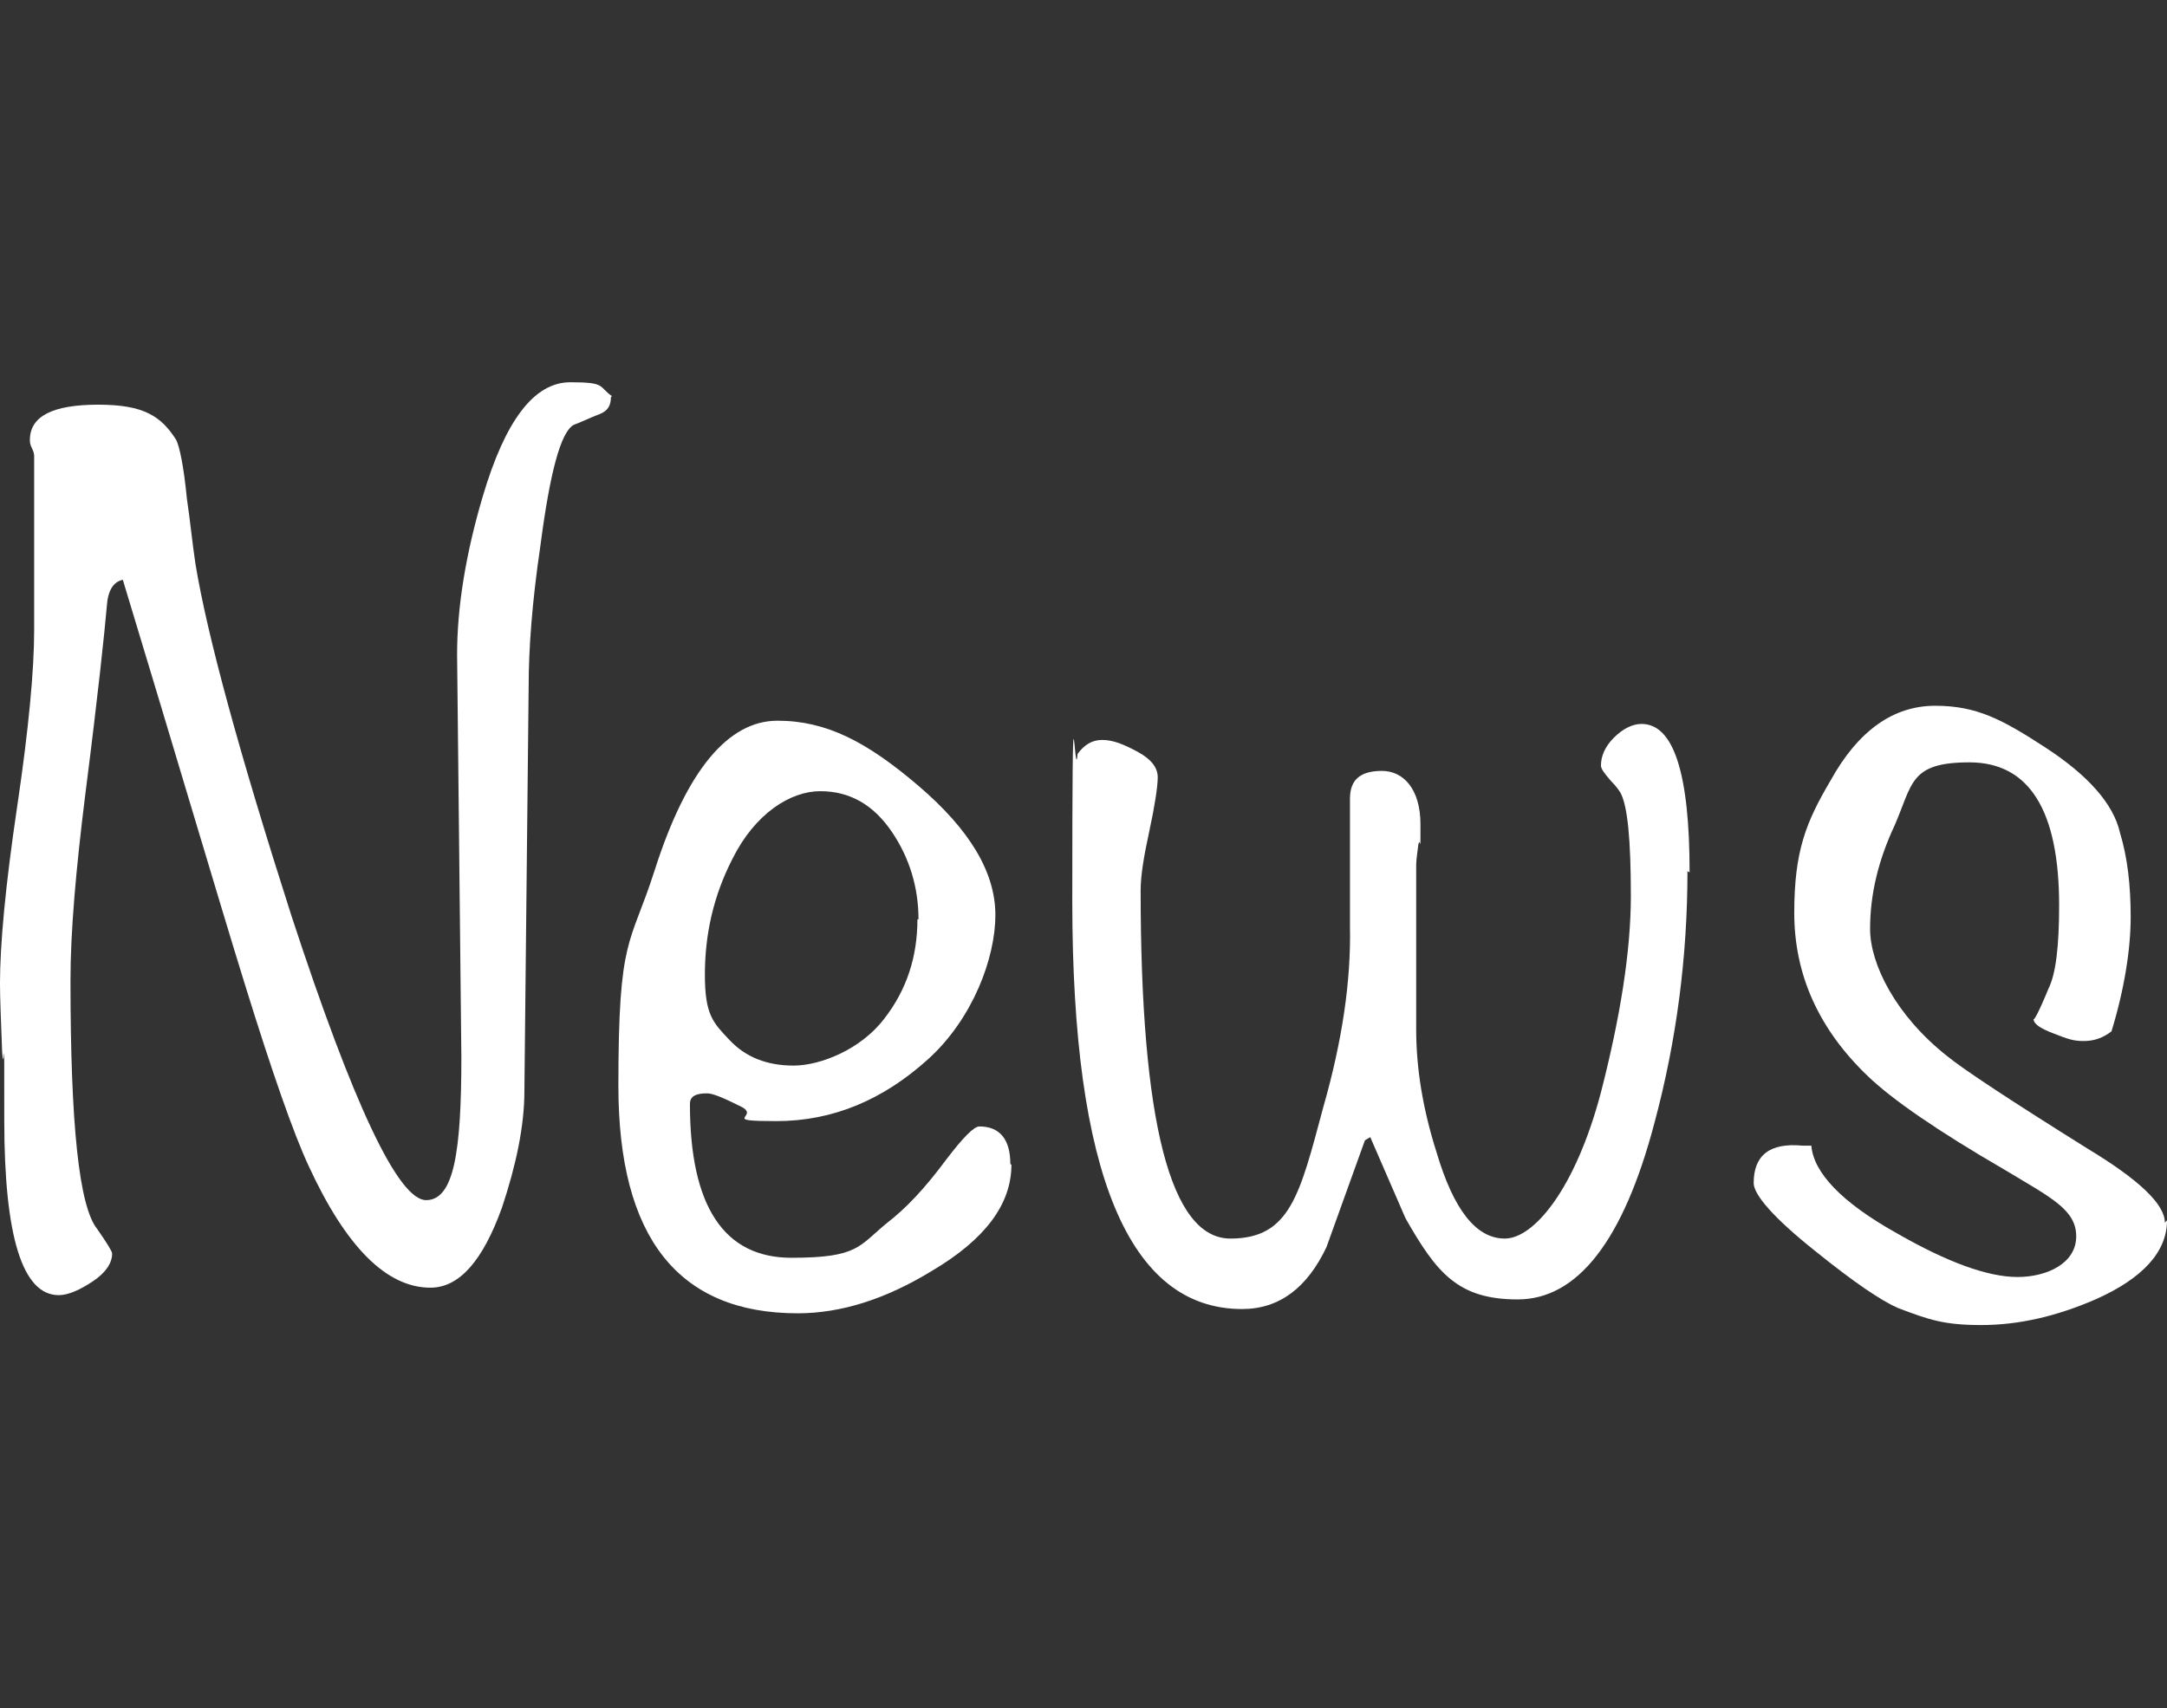 <?xml version="1.0" encoding="UTF-8"?>
<svg id="_レイヤー_1" xmlns="http://www.w3.org/2000/svg" version="1.1" viewBox="0 0 202.9 160">
  <rect x="0" y="0" width="202.9" height="160" fill="#333333" stroke="none"/>
  <!-- Generator: Adobe Illustrator 29.0.1, SVG Export Plug-In . SVG Version: 2.1.0 Build 192)  -->
  <defs>
    <style>
      .st0 {
        fill: #fff;
      }
    </style>
  </defs>
  <path class="st0" d="M57.2,37.2c0,.8-.3,1.3-1.1,1.6-.8.3-1.6.7-2.4,1-1.2.7-2.2,4.4-3.1,11.3-.8,5.4-1.1,9.8-1.1,13.1l-.4,38c0,3.3-.8,7-2.1,10.9-1.8,5-4,7.5-6.7,7.5-4.1,0-7.9-3.8-11.4-11.4-1.4-3-3.4-8.7-6-17.1-2.6-8.4-6.3-21-11.4-37.8-.9.2-1.4,1-1.5,2.5-.2,2.3-.8,8.1-2,17.5-.9,7.2-1.4,13-1.4,17.5,0,13.5.8,21.2,2.5,23.3.9,1.3,1.4,2.1,1.4,2.3,0,.9-.6,1.8-1.8,2.6-1.2.8-2.3,1.3-3.2,1.3-3.4,0-5.1-5.5-5.1-16.4s0-3.6-.2-6.4c-.1-2.8-.2-4.9-.2-6.4,0-3.6.5-9.1,1.6-16.5,1.1-7.4,1.6-12.9,1.6-16.6v-16.2c0-.2,0-.4-.2-.8s-.2-.6-.2-.8c0-2.2,2.1-3.3,6.4-3.3s5.9,1.1,7.3,3.3c.3.6.7,2.4,1,5.5.3,2,.5,4.1.8,6.1,1.1,6.7,4.1,17.7,9,33,5.8,17.7,10,26.6,12.6,26.6s3.3-4.5,3.3-13.4l-.4-37.7c0-4.4.8-9.4,2.4-14.8,2.1-7.1,4.8-10.7,8.2-10.7s2.6.4,3.9,1.3h0Z"/>
  <path class="st0" d="M94.7,109.1c0,3.7-2.5,7-7.4,9.9-4.4,2.7-8.6,4-12.6,4-11.2,0-16.8-7.1-16.8-21.3s1.1-13,3.4-20.2c3-9.4,6.9-14,11.5-14s8.4,2,13.2,6.1c4.8,4.1,7.2,8.1,7.2,12.1s-2.1,9.7-6.3,13.5c-4.2,3.8-8.9,5.8-14.2,5.8s-1.6-.4-3.2-1.3c-1.6-.8-2.7-1.3-3.3-1.3-1.1,0-1.6.3-1.6,1,0,9.6,3.2,14.4,9.5,14.4s6.3-1.1,9-3.3c1.7-1.3,3.5-3.2,5.5-5.9,1.6-2.1,2.6-3.1,3.1-3.1,1.9,0,2.9,1.2,2.9,3.5h0ZM86,86.1c0-2.9-.8-5.7-2.5-8.2-1.7-2.5-3.9-3.8-6.7-3.8s-6.1,2.1-8.2,6.3c-1.8,3.5-2.6,7.1-2.6,10.9s.8,4.5,2.3,6.1c1.5,1.6,3.5,2.4,6,2.4s6.3-1.5,8.5-4.4c2.1-2.7,3.1-5.8,3.1-9.3h0Z"/>
  <path class="st0" d="M158,81.6c0,7.9-1,15.8-3.1,23.6-2.9,11-7.2,16.5-12.8,16.5s-7.6-2.5-10.5-7.6c-1.1-2.5-2.2-5.1-3.3-7.6l-.5.3c-1.2,3.3-2.4,6.7-3.6,10-1.8,3.8-4.4,5.8-7.9,5.8-10.6,0-15.9-12.7-15.9-38.2s.2-10.4.5-13.8c.6-.8,1.3-1.3,2.3-1.3s2,.4,3.3,1.1c1.3.7,1.9,1.5,1.9,2.4s-.3,2.8-.8,5.1c-.5,2.3-.8,4.1-.8,5.5,0,21.7,2.8,32.6,8.4,32.6s6.5-4.1,8.7-12.3c1.8-6.3,2.6-11.9,2.5-16.9v-12c0-1.8,1-2.6,3-2.6s3.6,1.7,3.6,5,0,1-.2,1.9c-.1.8-.2,1.5-.2,1.9v15.4c0,3.6.6,7.4,1.9,11.5,1.6,5.4,3.7,8.1,6.4,8.1s6.6-4.6,9-13.7c1.8-7,2.8-13.2,2.8-18.4s-.3-8.5-1-9.7c0,0-.3-.5-.9-1.1-.6-.7-.9-1.1-.9-1.4,0-.9.4-1.8,1.2-2.6.8-.8,1.7-1.3,2.6-1.3,3,0,4.5,4.6,4.5,13.9h0Z"/>
  <path class="st0" d="M202.9,114.3c0,2.9-2.2,5.4-6.7,7.4-3.7,1.6-7.2,2.4-10.7,2.4s-4.9-.5-7.8-1.6c-1.6-.7-4.1-2.4-7.7-5.3-3.9-3.1-5.8-5.3-5.8-6.4,0-2.6,1.5-3.8,4.6-3.5h.8c.2,2.5,2.8,5.3,8,8.2,4.7,2.7,8.5,4.1,11.3,4.1s5.5-1.3,5.5-3.8-2.3-3.6-6.8-6.3c-6.2-3.6-10.4-6.5-12.7-8.7-4.6-4.4-6.9-9.5-6.9-15.3s1.1-8.5,3.4-12.4c2.6-4.7,5.9-7,9.8-7s6.3,1.3,10.3,3.9c4,2.6,6.4,5.3,7,8,.7,2.3,1,4.9,1,7.9s-.6,6.8-1.8,10.7c-.8.6-1.6.9-2.6.9s-1.5-.2-2.8-.7c-1.3-.5-1.9-.9-1.9-1.4,0,.3.5-.6,1.4-2.8.7-1.4,1-4,1-7.8,0-8.9-2.8-13.4-8.4-13.4s-5.3,2-7,5.9c-1.5,3.2-2.3,6.4-2.3,9.7s2.4,8.1,7.2,11.9c1.6,1.3,6,4.2,13.2,8.7,4.8,2.9,7.2,5.2,7.2,6.9h0Z"/>
</svg>